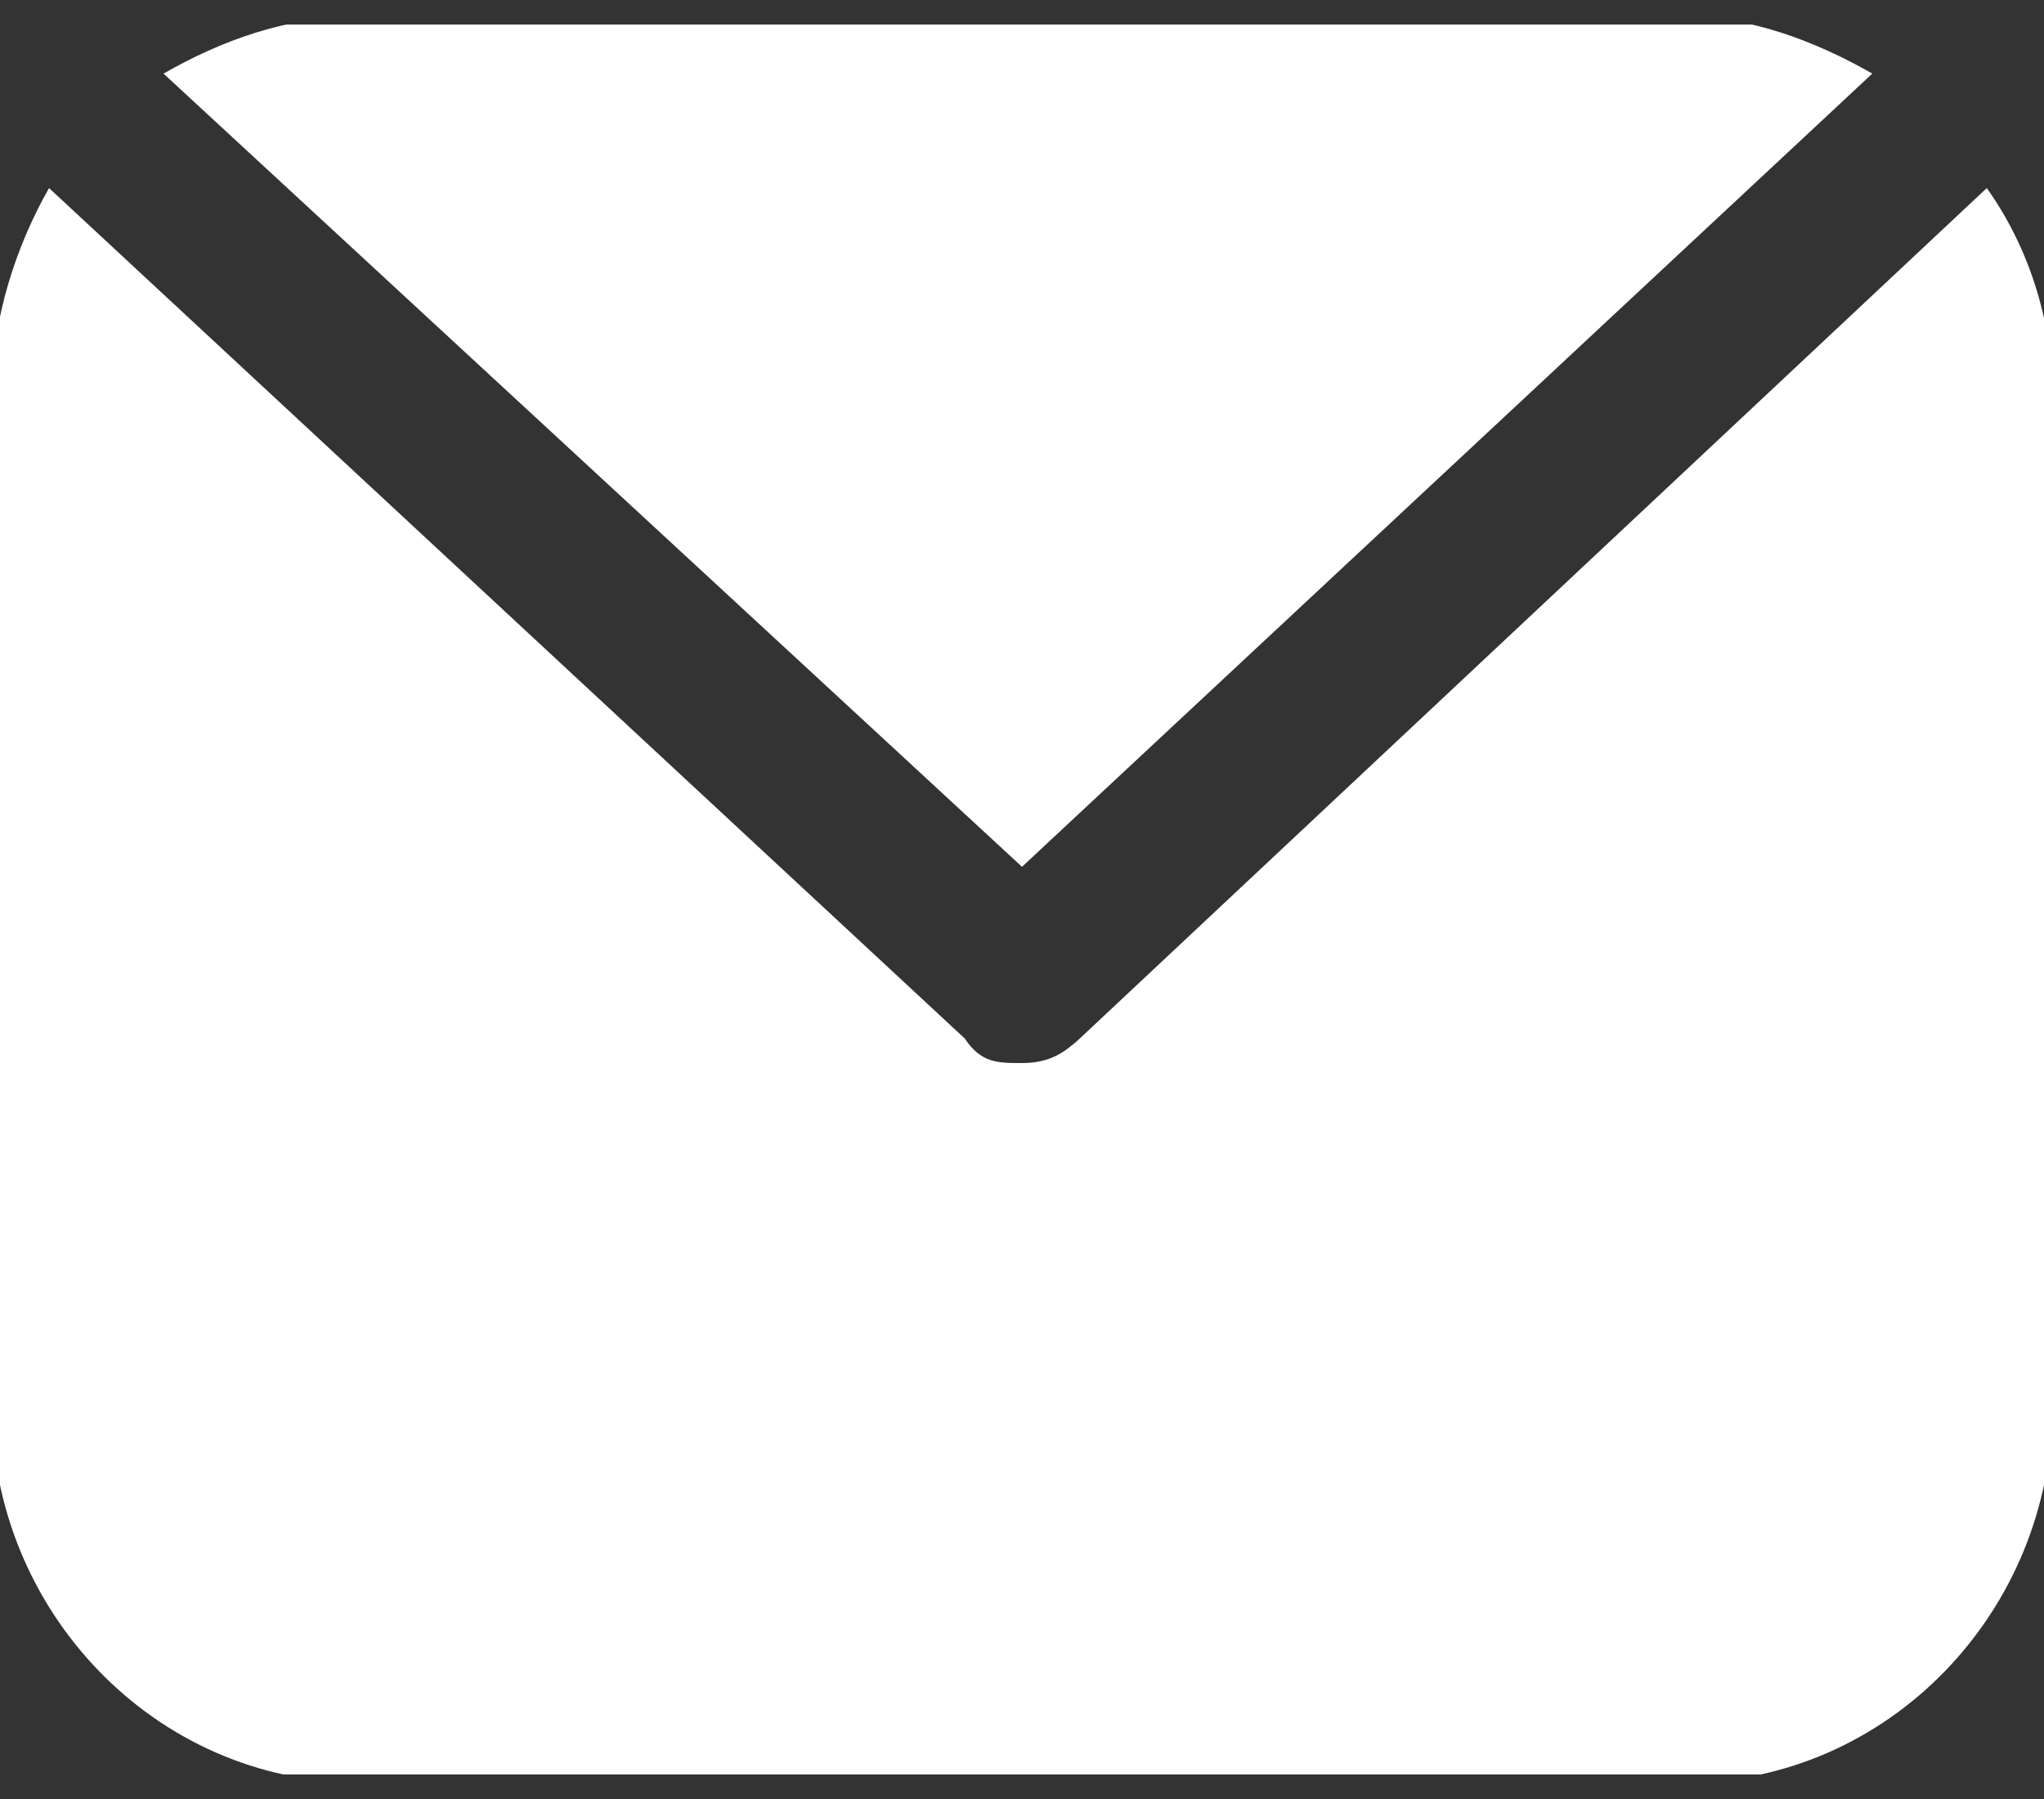 <?xml version="1.0" encoding="UTF-8"?>
<svg id="_レイヤー_1" data-name=" レイヤー 1" xmlns="http://www.w3.org/2000/svg" xmlns:xlink="http://www.w3.org/1999/xlink" version="1.1" viewBox="0 0 25 22">
  <rect x="0" y="0" width="25" height="22" fill="#333333" stroke="none"/>
  <defs>
    <style>
      .cls-1 {
        clip-path: url(#clippath);
      }

      .cls-2 {
        fill: none;
      }

      .cls-2, .cls-3 {
        stroke-width: 0px;
      }

      .cls-3 {
        fill: #fff;
      }
    </style>
    <clipPath id="clippath">
      <rect class="cls-2" y=".3" width="25" height="21.4"/>
    </clipPath>
  </defs>
  <g class="cls-1">
    <g>
      <path class="cls-3" d="M12.5,10.6L22.9.9c-.7-.4-1.5-.7-2.3-.7H4.4c-.9,0-1.7.3-2.4.7,0,0,10.5,9.7,10.5,9.7Z"/>
      <path class="cls-3" d="M13.2,12.7c-.2.2-.4.3-.7.3s-.5,0-.7-.3L.6,2.3C.2,3-.1,3.9-.1,4.8v12.4c0,2.5,2,4.6,4.5,4.6h16.2c2.5,0,4.5-2.1,4.5-4.6V4.8c0-.9-.3-1.8-.8-2.5l-11.2,10.5h0Z"/>
    </g>
  </g>
</svg>